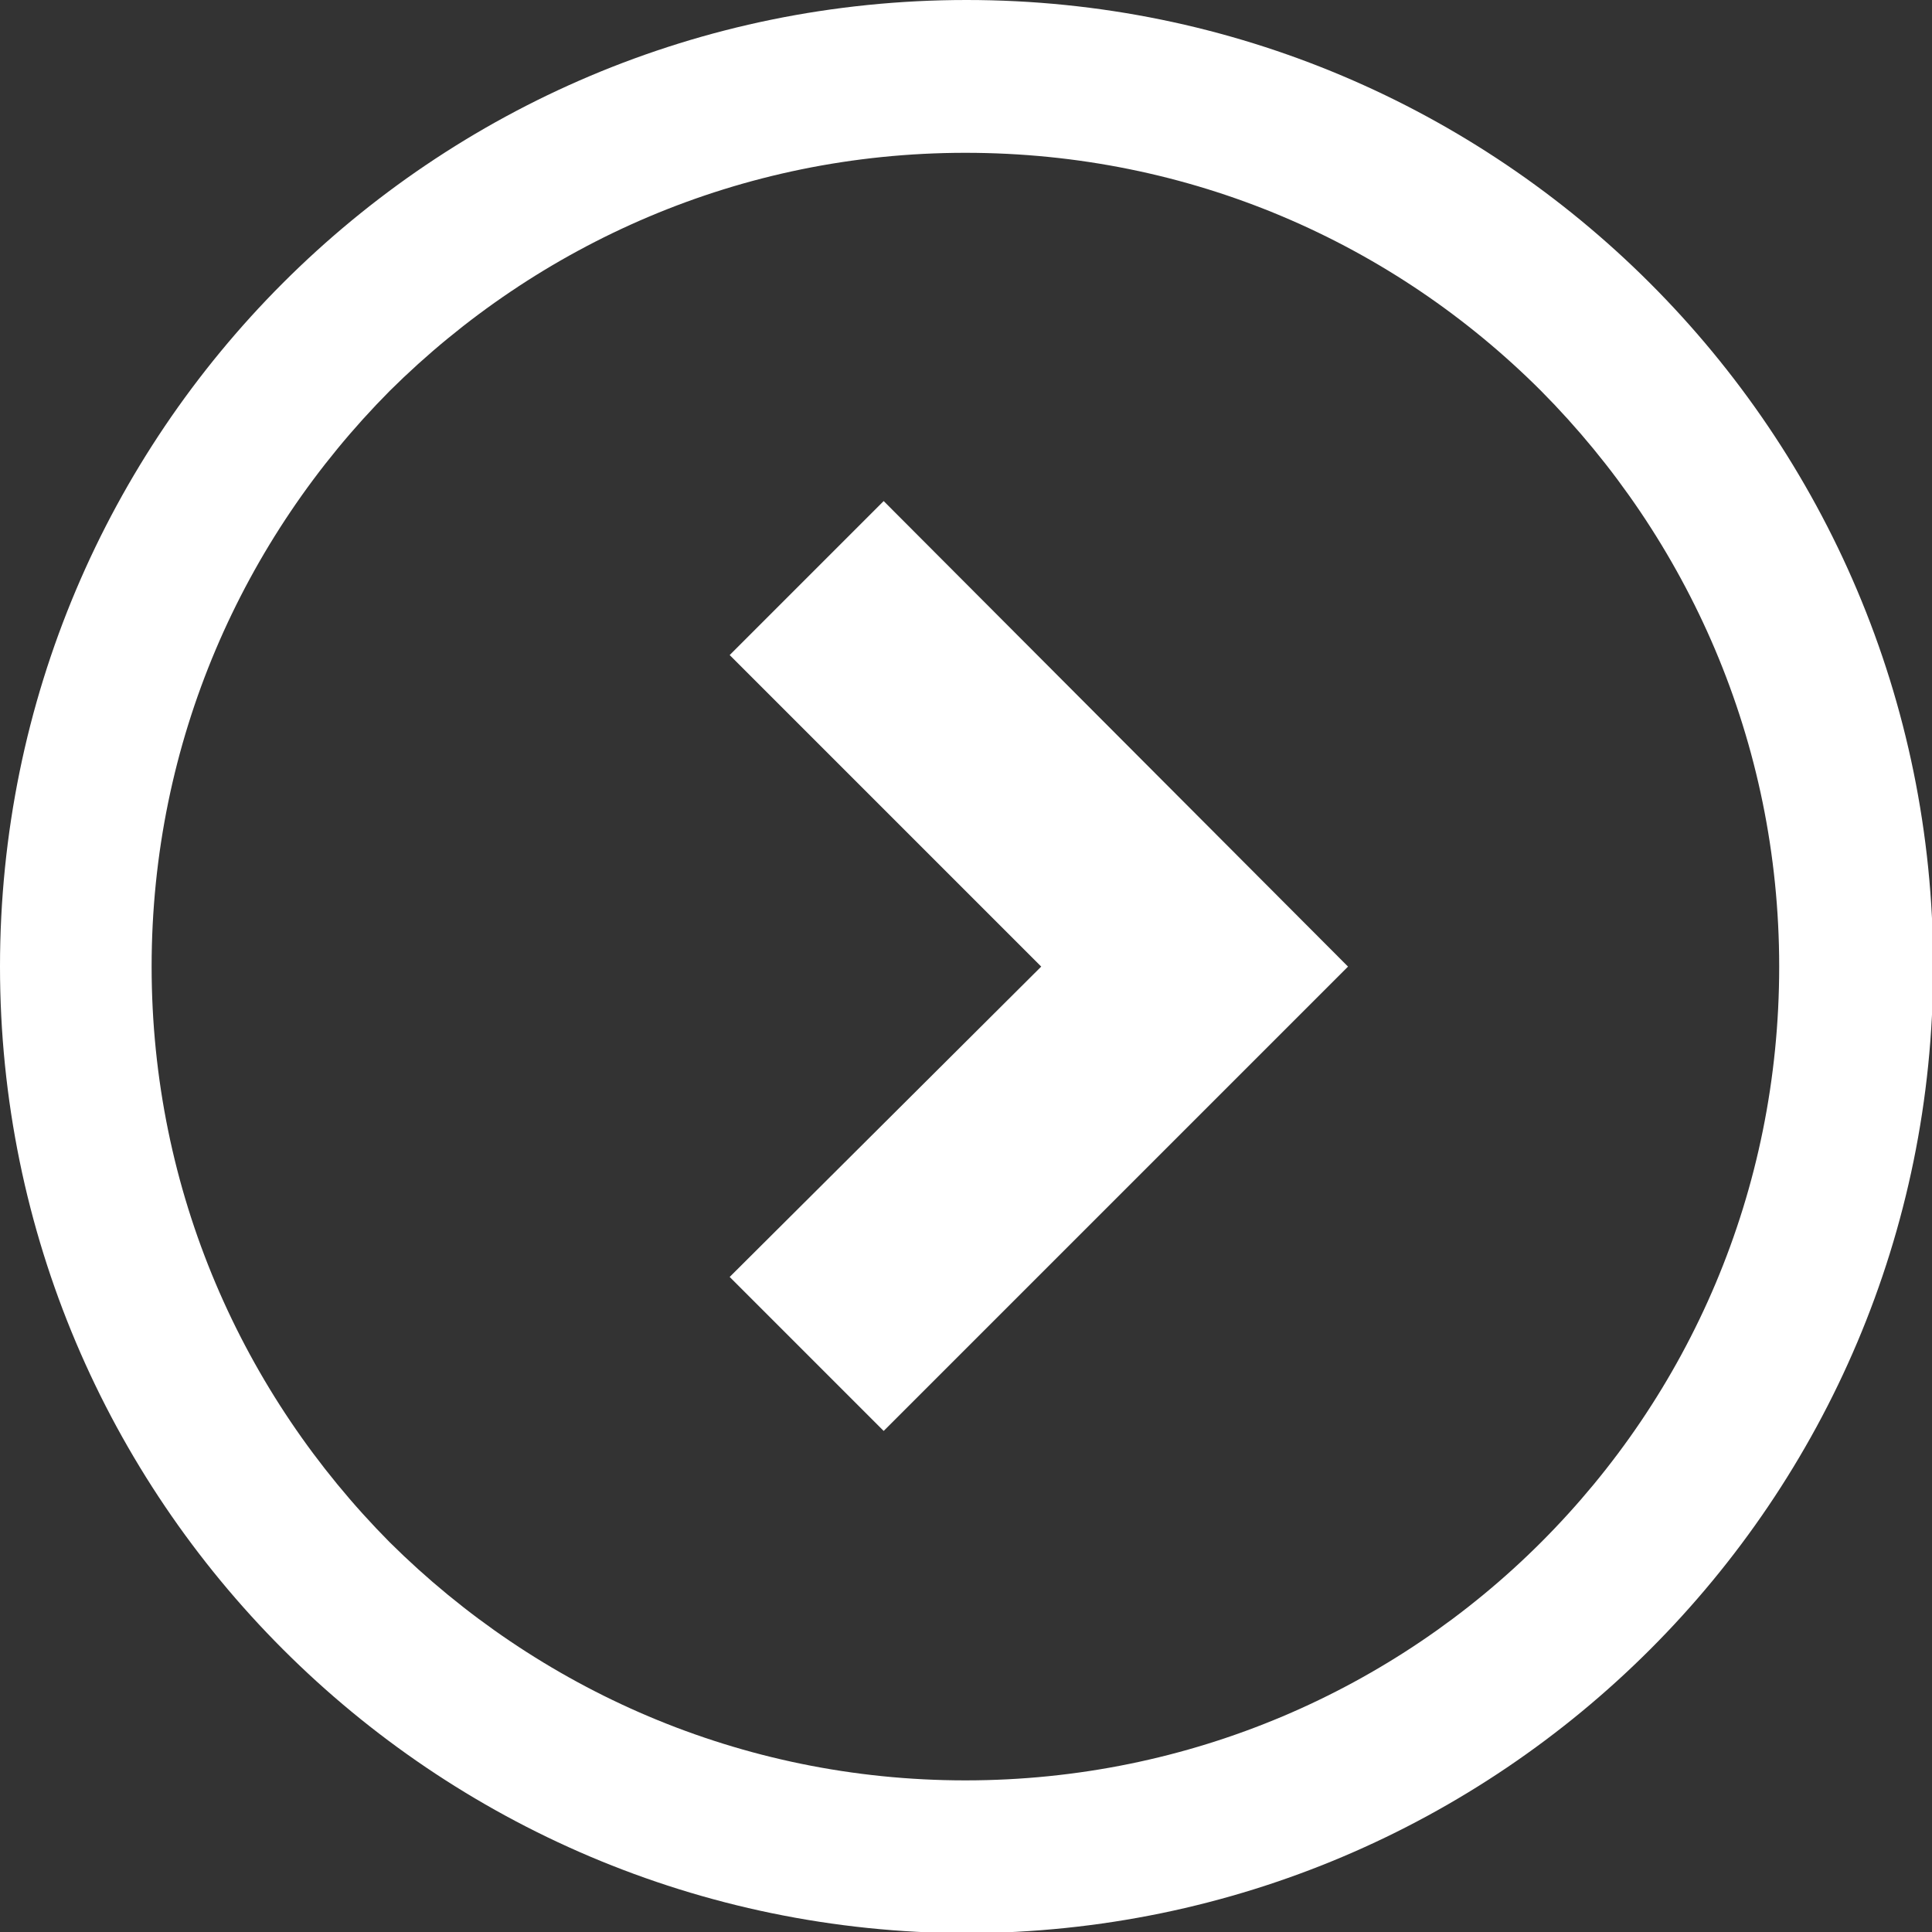 <?xml version="1.0" encoding="UTF-8"?>
<svg id="_レイヤー_2" data-name="レイヤー 2" xmlns="http://www.w3.org/2000/svg" width="16.31" height="16.31" viewBox="0 0 16.31 16.31">
  <rect x="0" y="0" width="16.31" height="16.31" fill="#333333" stroke="none"/>
  <defs>
    <style>
      .cls-1 {
        fill: #fff;
        stroke-width: 0px;
      }
    </style>
  </defs>
  <g id="_レイヤー_1-2" data-name="レイヤー 1">
    <g>
      <polygon class="cls-1" points="7.46 4.23 11.38 8.16 7.46 12.08 6.16 10.78 8.79 8.16 6.16 5.53 7.46 4.23"/>
      <path class="cls-1" d="m8.16,0c4.5,0,8.16,3.65,8.16,8.16,0,4.5-3.65,8.15-8.16,8.16C3.65,16.31,0,12.66,0,8.16,0,3.65,3.65,0,8.16,0ZM3.29,13.02c1.25,1.24,2.96,2.01,4.86,2.01,1.9,0,3.62-.77,4.86-2.01,1.25-1.25,2.01-2.96,2.01-4.86,0-1.9-.77-3.61-2.01-4.86-1.25-1.25-2.96-2.01-4.86-2.01-1.9,0-3.61.77-4.86,2.01-1.24,1.25-2.01,2.96-2.01,4.86,0,1.9.77,3.61,2.01,4.86Z"/>
    </g>
  </g>
</svg>